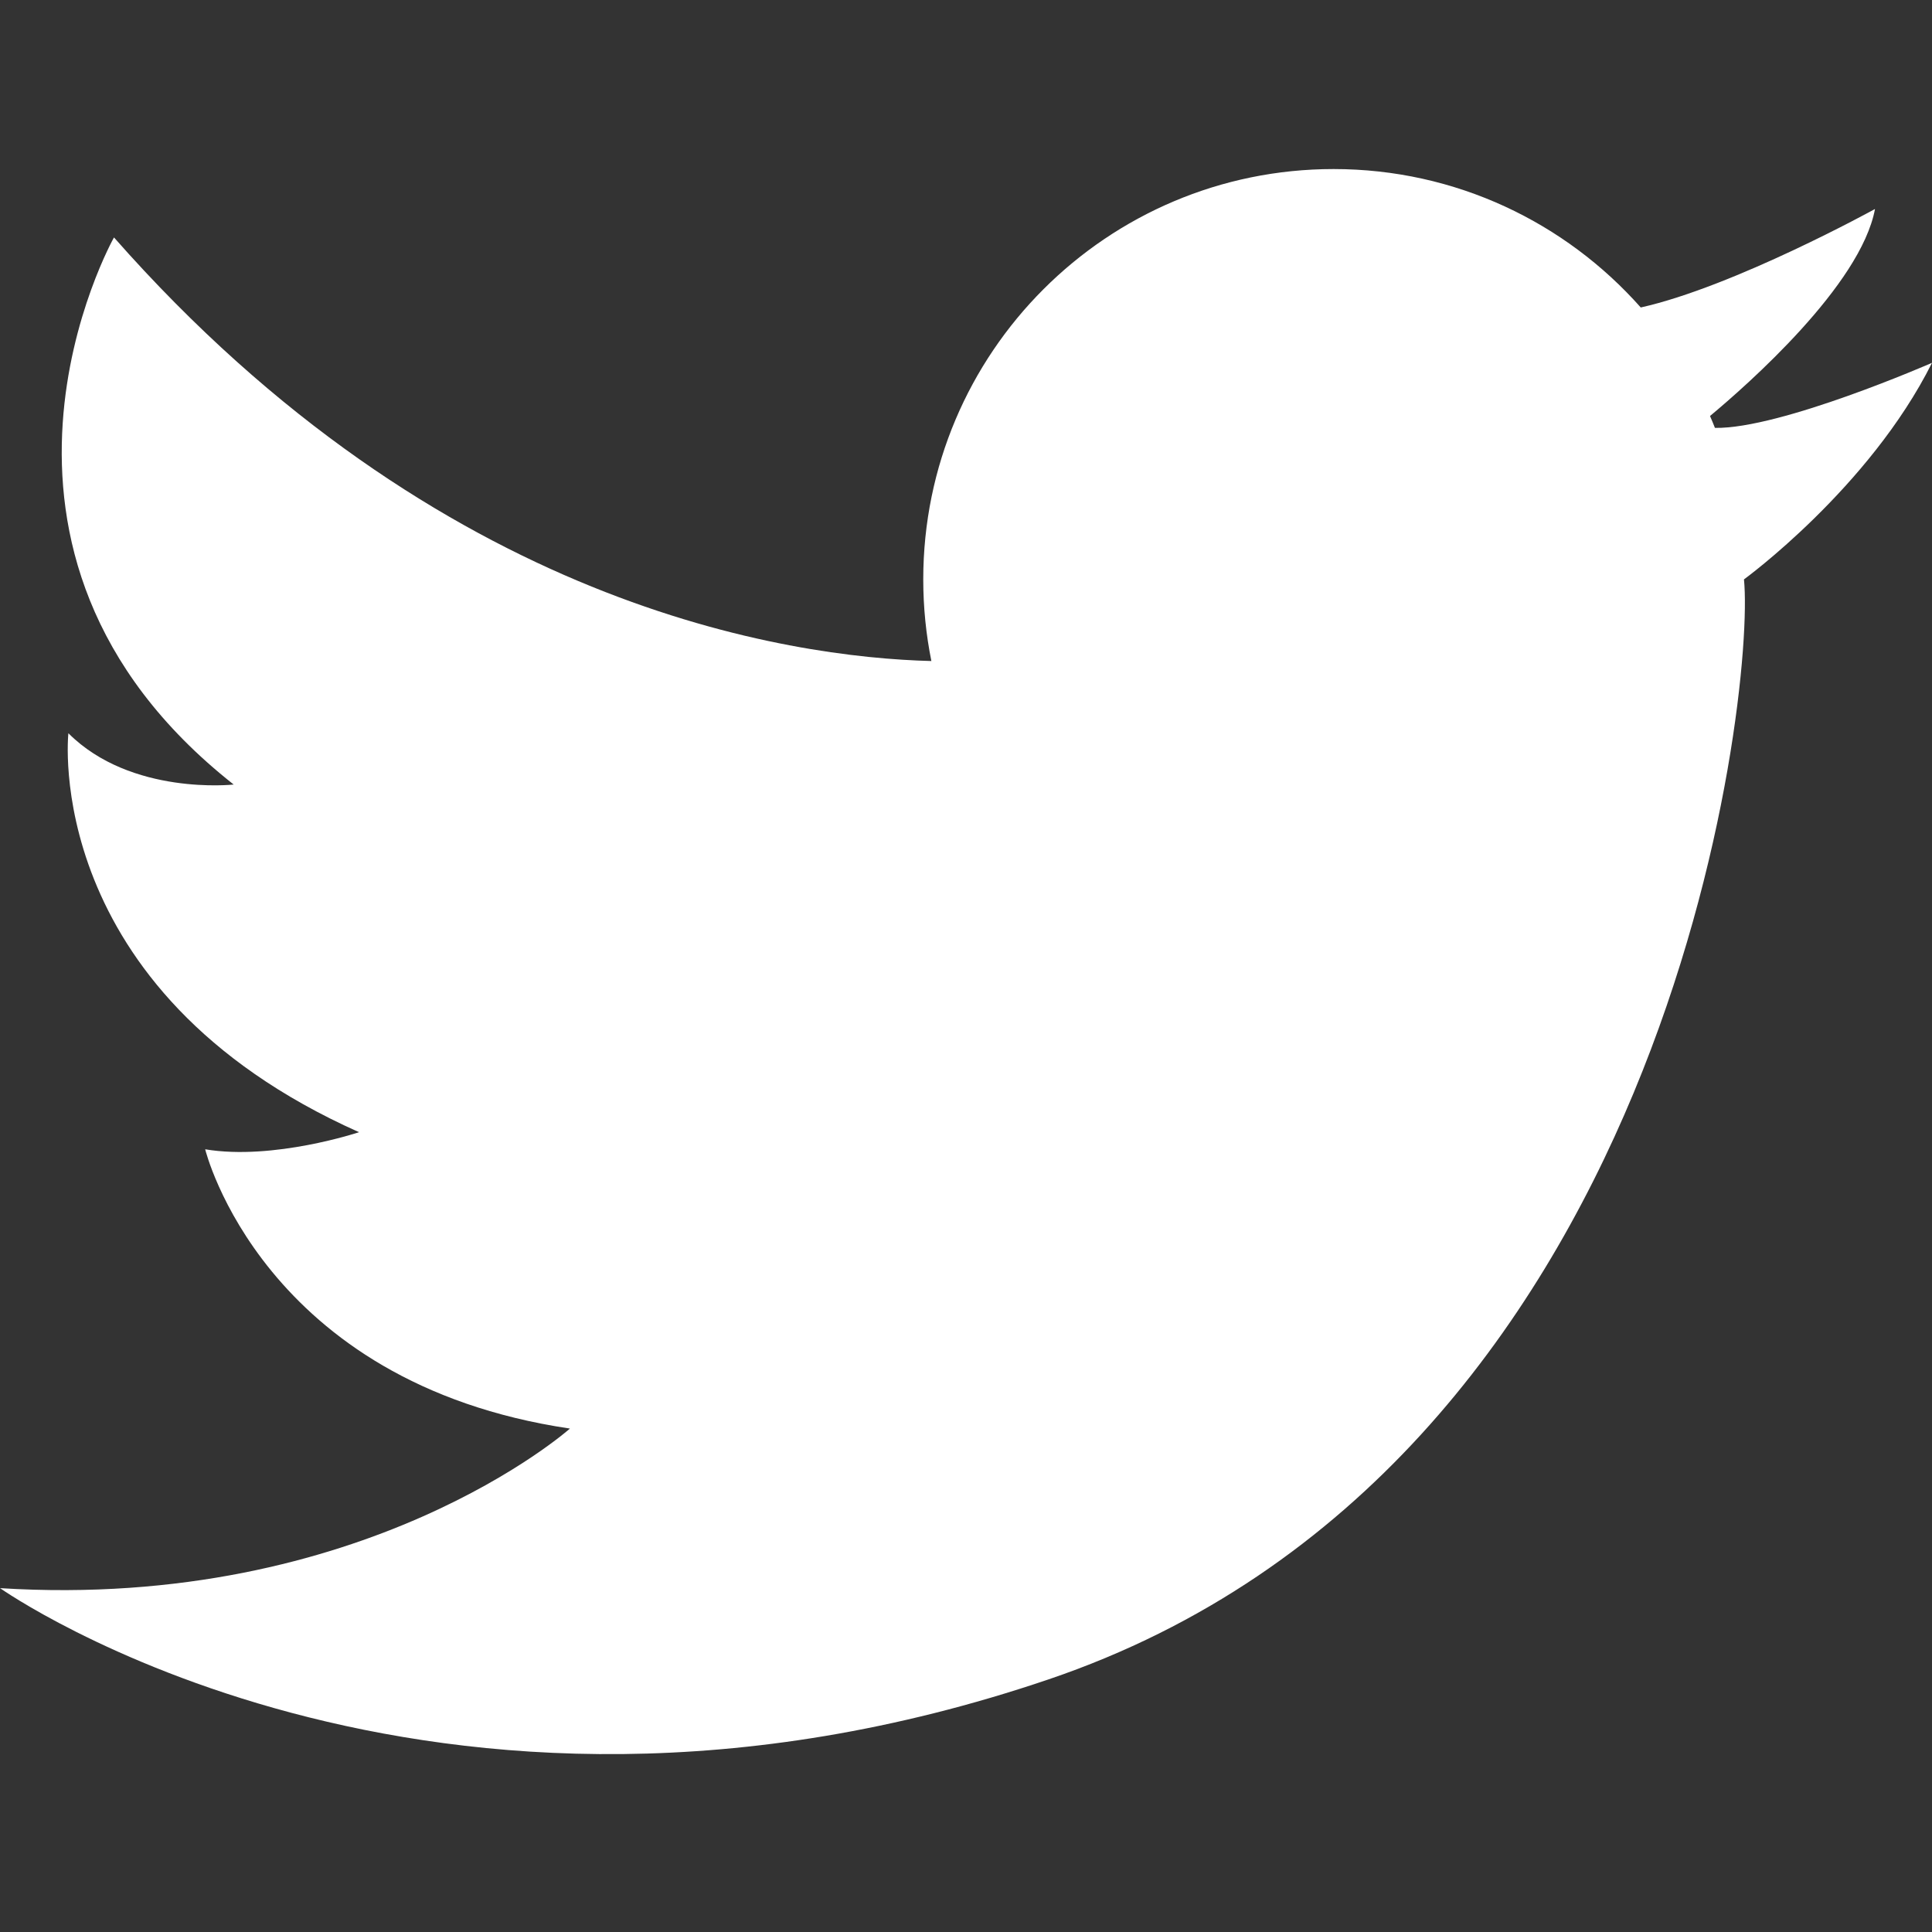 <?xml version="1.0" encoding="utf-8"?>
<!-- Generator: Adobe Illustrator 27.2.0, SVG Export Plug-In . SVG Version: 6.00 Build 0)  -->
<svg version="1.1" id="_x31_" xmlns="http://www.w3.org/2000/svg" xmlns:xlink="http://www.w3.org/1999/xlink" x="0px" y="0px"
	 viewBox="0 0 40 40" style="enable-background:new 0 0 40 40;" xml:space="preserve">
<rect x="0" y="0" width="40" height="40" fill="#333333" stroke="none"/>
<style type="text/css">
	.st0{fill:#FFFFFF;}
</style>
<path class="st0" d="M40,7.512c0,0-3.134,1.371-4.494,1.347c-0.033-0.083-0.066-0.165-0.102-0.246
	c0.761-0.634,3.12-2.705,3.416-4.286c0,0-2.916,1.607-4.85,2.039C32.414,4.609,30.142,3.5,27.611,3.5
	c-4.692,0-8.496,3.804-8.496,8.496c0,0.579,0.058,1.143,0.168,1.69C16.34,13.61,9.106,12.573,2.36,4.916
	c0,0-3.658,6.49,2.478,11.327c0,0-2.124,0.236-3.422-1.062c0,0-0.59,5.31,6.018,8.26c0,0-1.77,0.59-3.186,0.354
	c0,0,1.18,4.837,7.552,5.782c0,0-4.248,3.776-11.799,3.304c0,0,8.849,6.254,21.711,1.888c12.861-4.366,14.632-20.413,14.395-22.773
	C36.106,11.996,38.702,10.108,40,7.512z"/>
</svg>
